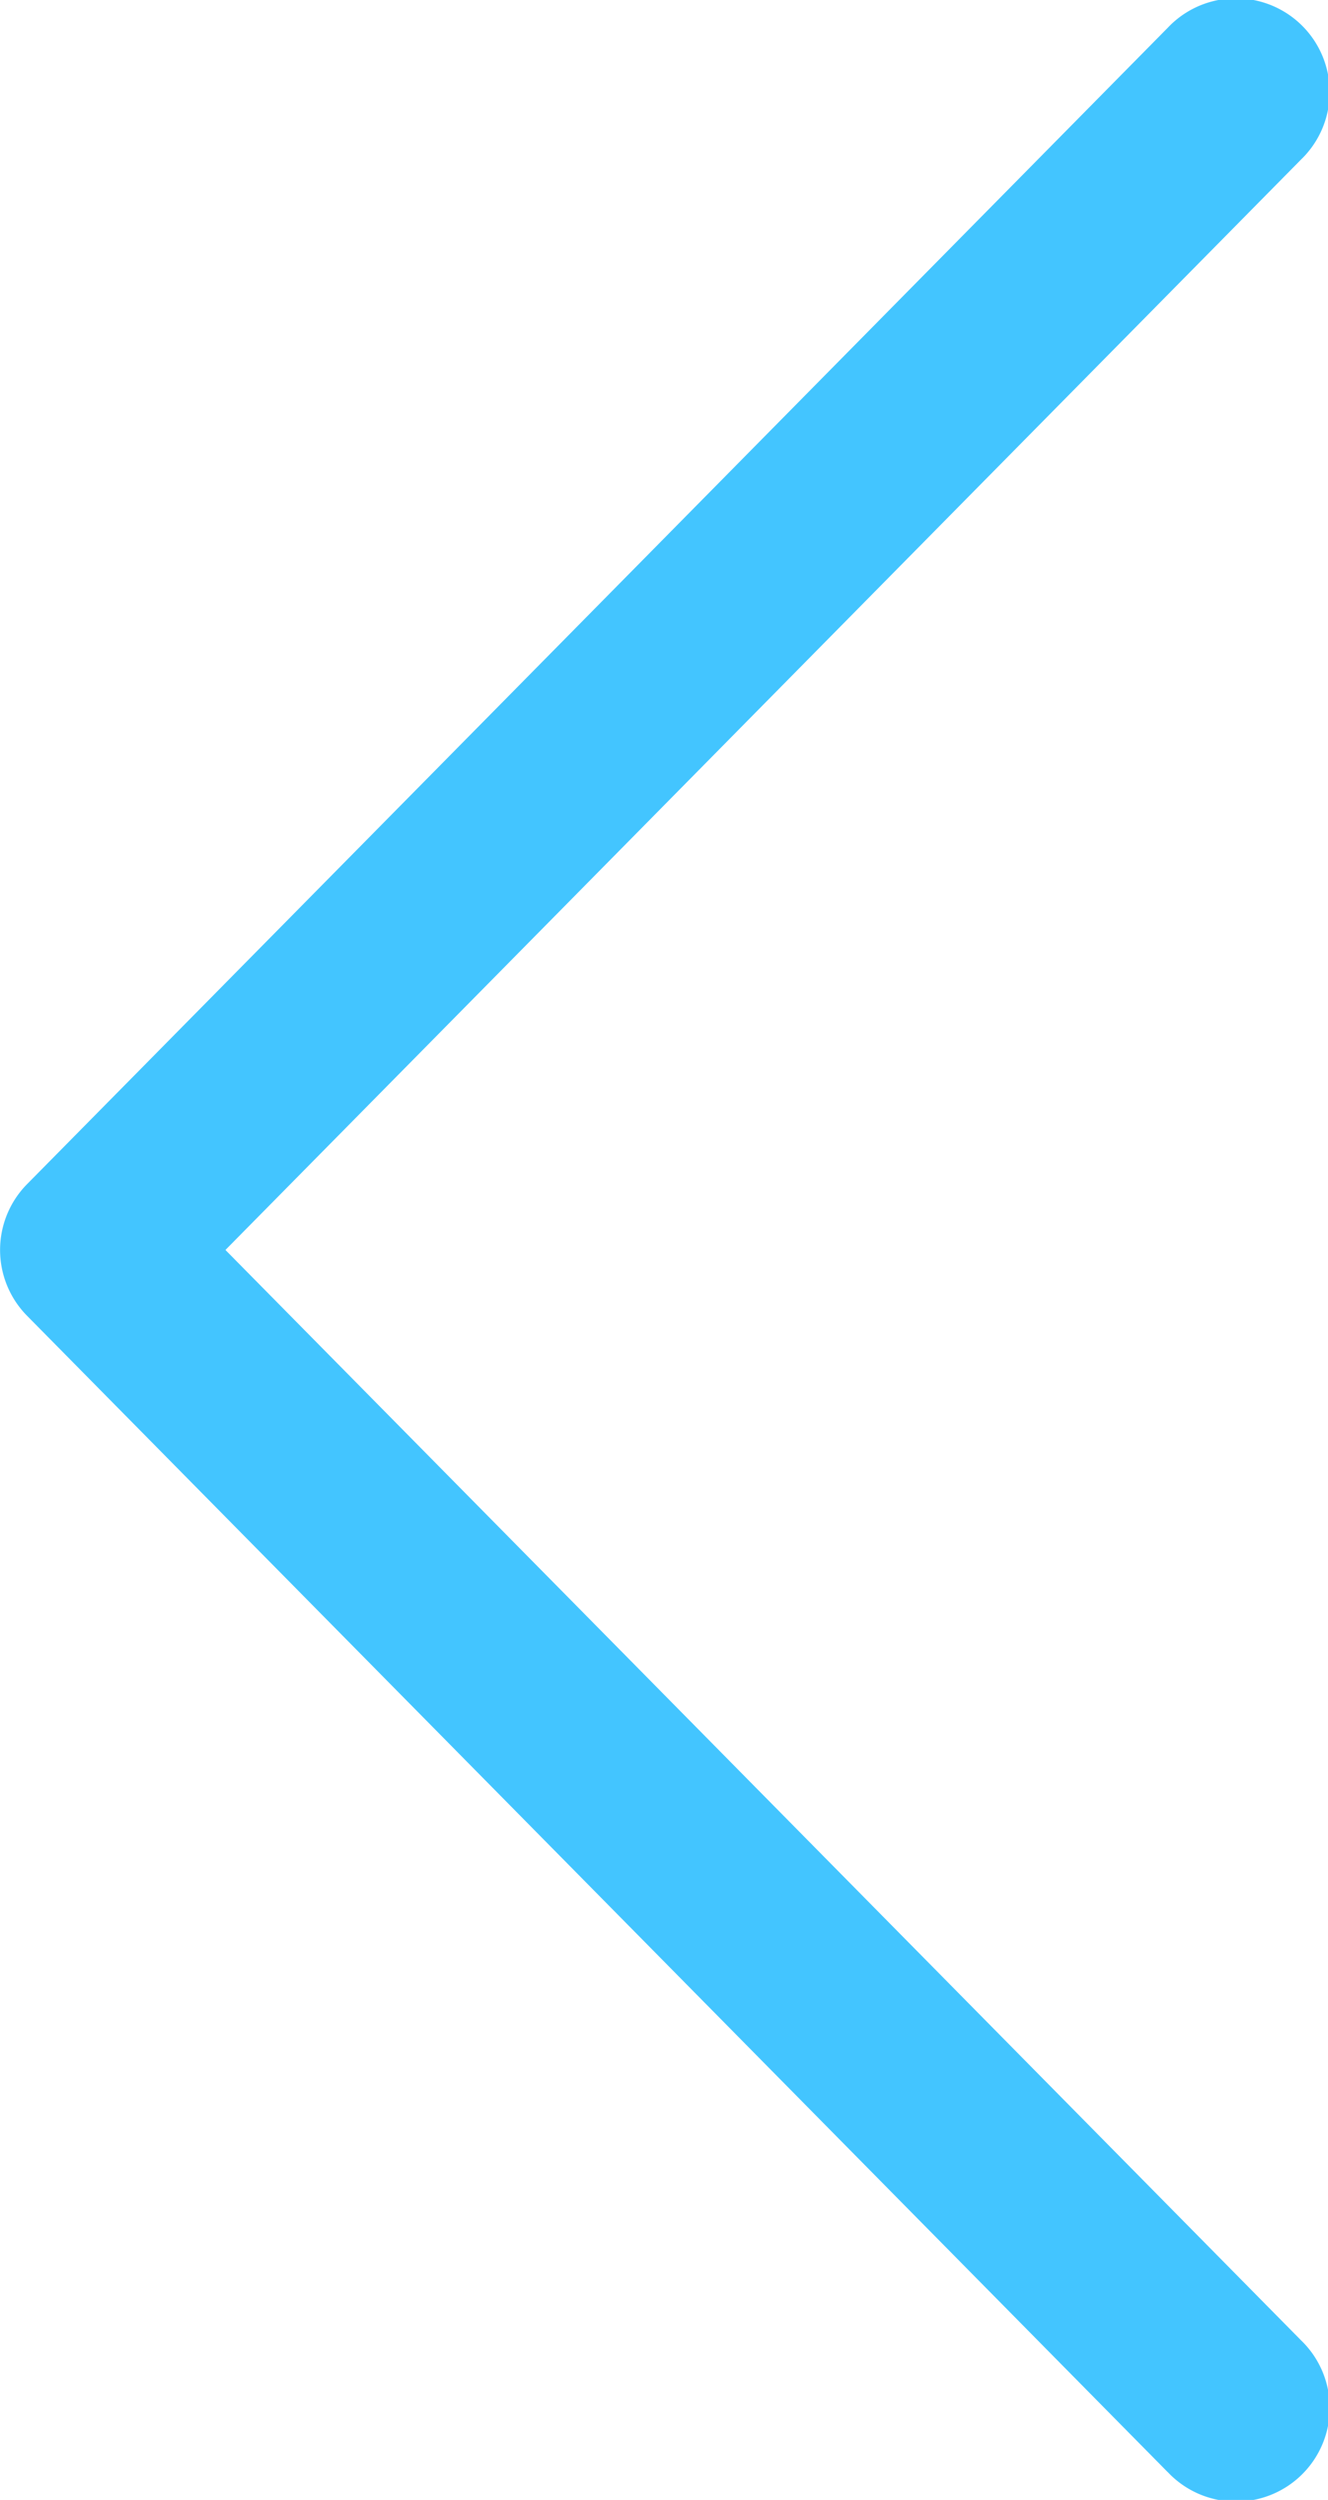 <svg xmlns="http://www.w3.org/2000/svg" xmlns:xlink="http://www.w3.org/1999/xlink" width="17" height="32" viewBox="0 0 17 32">
  <defs>
    <clipPath id="clip-path">
      <rect width="17" height="32" fill="none"/>
    </clipPath>
  </defs>
  <g id="Arrow_Left" data-name="Arrow Left" clip-path="url(#clip-path)">
    <path id="Arrow_Left_32px" data-name="Arrow Left 32px" d="M14.947,31.643l-14.6-14.8a1.2,1.2,0,0,1,0-1.686l14.6-14.8a1.2,1.2,0,1,1,1.707,1.686L2.886,16,16.655,29.957a1.2,1.2,0,1,1-1.707,1.686Z" fill="#43c5ff"/>
  </g>
</svg>
